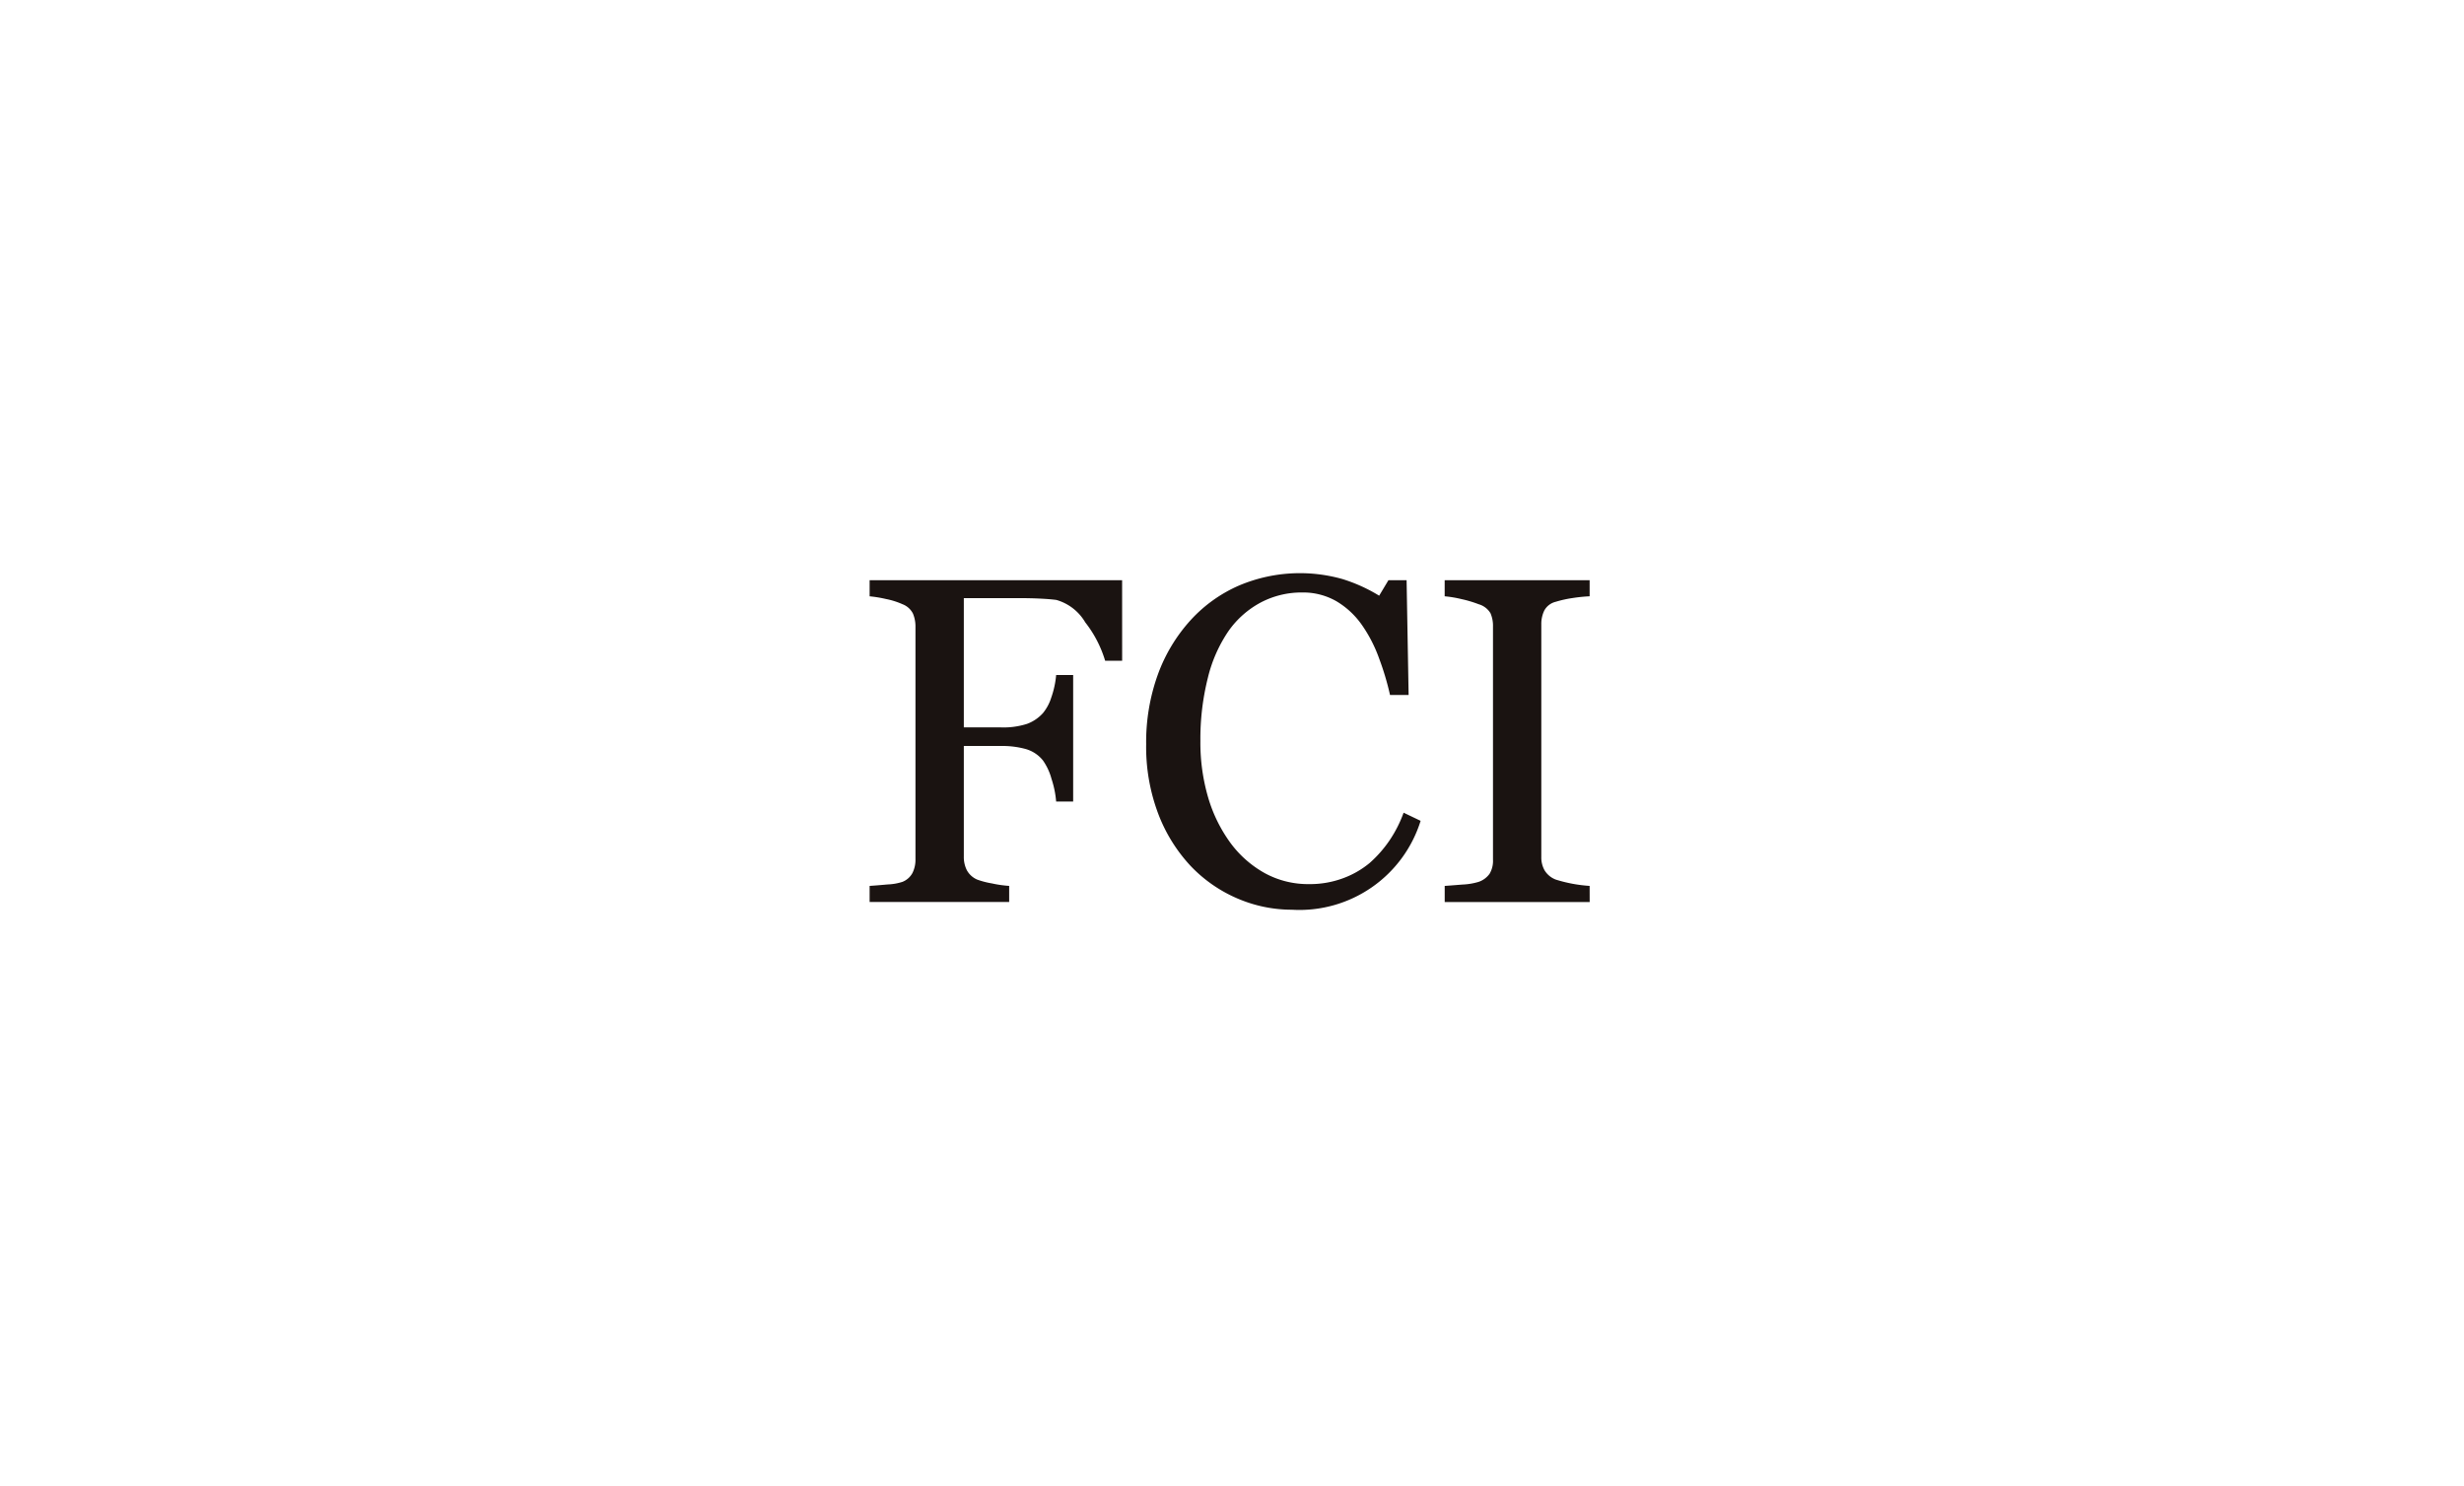 <svg xmlns="http://www.w3.org/2000/svg" width="237" height="143" viewBox="0 0 237 143">
  <g id="spon_fci" transform="translate(0.414 0.104)">
    <rect id="長方形_39" data-name="長方形 39" width="237" height="143" transform="translate(-0.414 -0.104)" fill="#fff"/>
    <g id="グループ_602" data-name="グループ 602" transform="translate(-467.369 -730.42)">
      <path id="パス_1916" data-name="パス 1916" d="M574.889,793.386h-1.636a11.163,11.163,0,0,0-1.912-3.69,4.725,4.725,0,0,0-2.78-2.158c-.451-.06-.984-.1-1.6-.13s-1.319-.045-2.106-.045H559.66V799.8h3.567a7.415,7.415,0,0,0,2.512-.339,3.846,3.846,0,0,0,1.532-1.036,4.463,4.463,0,0,0,.8-1.495,8.828,8.828,0,0,0,.47-2.173h1.636v12.177h-1.636a9.364,9.364,0,0,0-.447-2.184,5.6,5.6,0,0,0-.82-1.767,3.263,3.263,0,0,0-1.651-1.1,8.464,8.464,0,0,0-2.393-.295H559.66v10.649a2.812,2.812,0,0,0,.283,1.286,2.06,2.06,0,0,0,1,.917,7.965,7.965,0,0,0,1.42.369,10.931,10.931,0,0,0,1.659.239v1.55H550.6v-1.55c.44-.026,1.021-.075,1.748-.141a5.162,5.162,0,0,0,1.416-.25,1.887,1.887,0,0,0,.95-.839,2.827,2.827,0,0,0,.295-1.342V790.132a3.2,3.2,0,0,0-.239-1.275,1.862,1.862,0,0,0-1.006-.906,7.324,7.324,0,0,0-1.58-.5,12,12,0,0,0-1.584-.261v-1.55h24.286Z" transform="translate(0 0.494)" fill="#1a1311"/>
      <path id="パス_1917" data-name="パス 1917" d="M571.8,817.834a13.251,13.251,0,0,1-5.307-1.092,13.573,13.573,0,0,1-4.5-3.142,15.291,15.291,0,0,1-3.1-5.013,18.172,18.172,0,0,1-1.155-6.668,19.11,19.11,0,0,1,1.133-6.735,15.768,15.768,0,0,1,3.142-5.207,13.694,13.694,0,0,1,4.685-3.343,15.027,15.027,0,0,1,9.918-.611,15.516,15.516,0,0,1,3.533,1.6l.891-1.487h1.748l.194,11.04h-1.789a26.412,26.412,0,0,0-1.043-3.5,13.627,13.627,0,0,0-1.636-3.2,7.922,7.922,0,0,0-2.482-2.322,6.424,6.424,0,0,0-3.291-.839,8.411,8.411,0,0,0-3.936.939,8.909,8.909,0,0,0-3.149,2.773,13.7,13.7,0,0,0-1.983,4.495,24.046,24.046,0,0,0-.719,6.094,18.738,18.738,0,0,0,.753,5.446,14.16,14.16,0,0,0,2.147,4.357,10.349,10.349,0,0,0,3.3,2.9,8.675,8.675,0,0,0,4.26,1.051,9.111,9.111,0,0,0,3.246-.559,8.673,8.673,0,0,0,2.572-1.472,11.537,11.537,0,0,0,1.919-2.181A12.052,12.052,0,0,0,582.5,808.5l1.636.783a12.211,12.211,0,0,1-12.337,8.554Z" transform="translate(19.461 0)" fill="#1a1311"/>
      <path id="パス_1918" data-name="パス 1918" d="M579.387,816.6H565.443v-1.55c.391-.026.961-.071,1.7-.131a6.246,6.246,0,0,0,1.569-.261,2.149,2.149,0,0,0,1.047-.775,2.428,2.428,0,0,0,.328-1.364V790.091a3.009,3.009,0,0,0-.242-1.278,1.943,1.943,0,0,0-1.133-.861,11.345,11.345,0,0,0-1.647-.492,11.017,11.017,0,0,0-1.625-.272v-1.55h13.943v1.55a14.64,14.64,0,0,0-1.618.164,11.048,11.048,0,0,0-1.636.362,1.706,1.706,0,0,0-1.111.85,2.953,2.953,0,0,0-.283,1.308v22.408a2.51,2.51,0,0,0,.317,1.275,2.158,2.158,0,0,0,1.077.887,13.859,13.859,0,0,0,3.254.607Z" transform="translate(40.471 0.494)" fill="#1a1311"/>
    </g>
  </g>
</svg>
